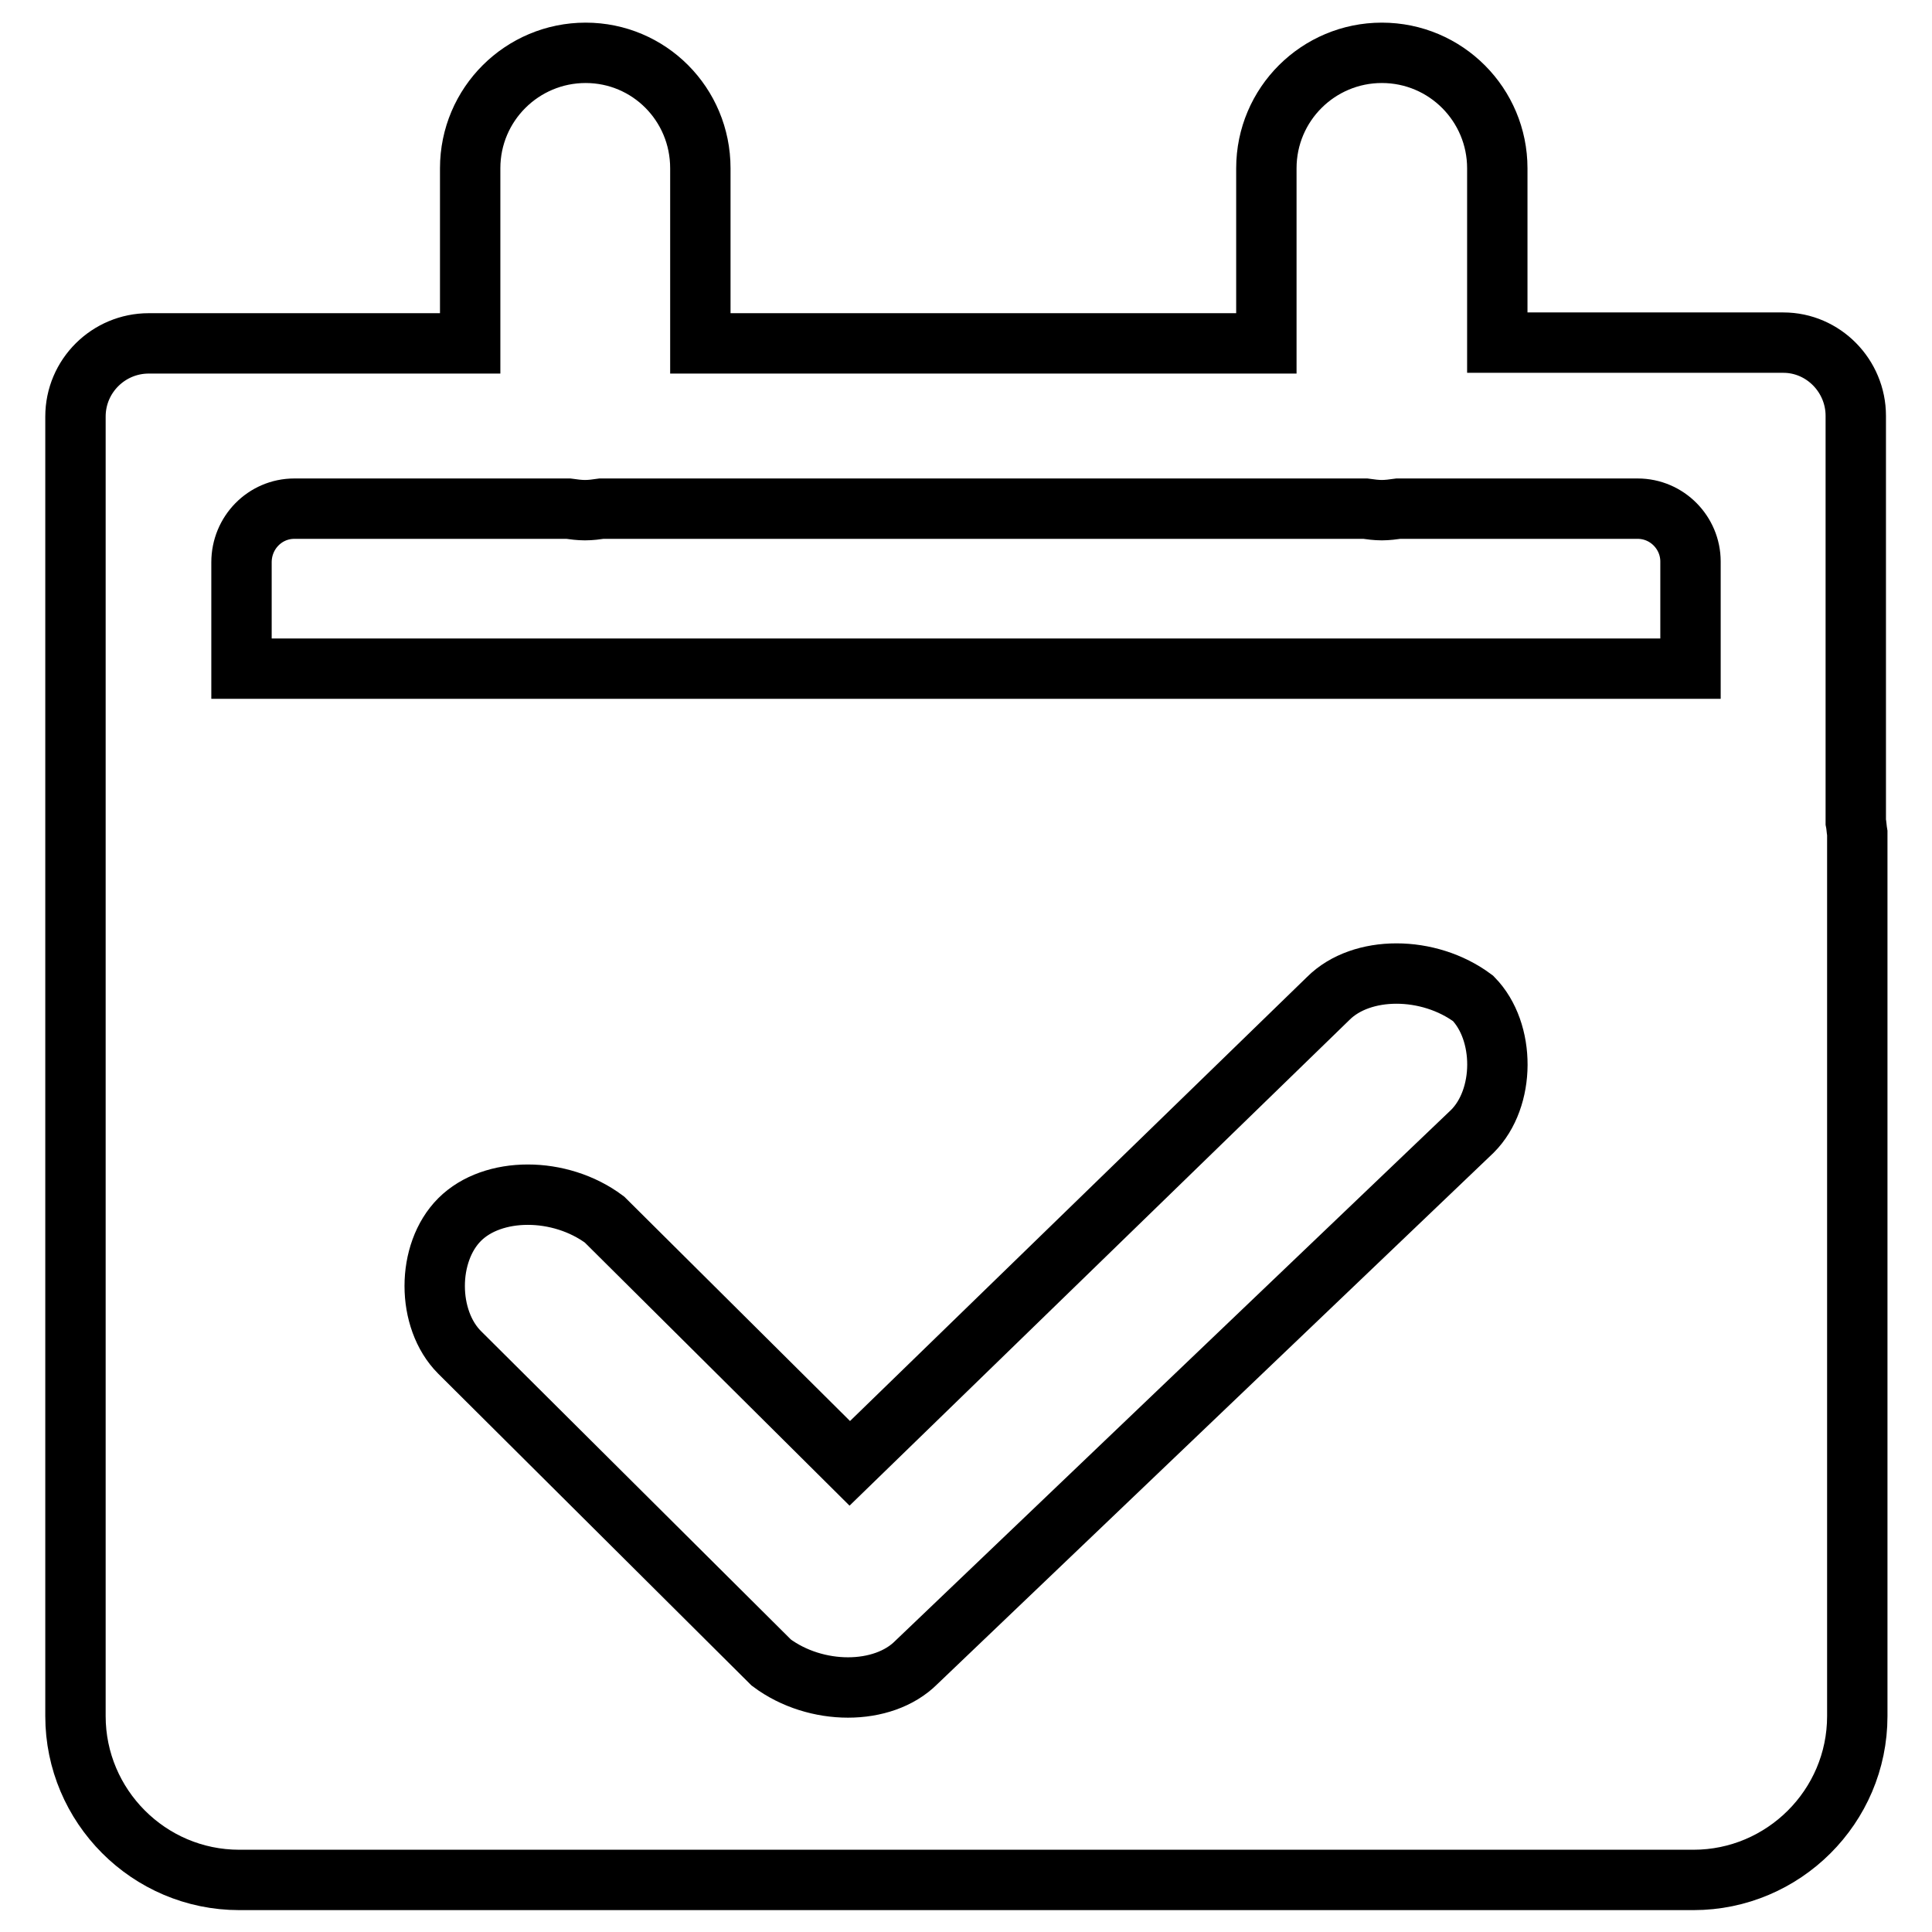 <?xml version="1.0" encoding="utf-8"?>
<!-- Svg Vector Icons : http://www.onlinewebfonts.com/icon -->
<!DOCTYPE svg PUBLIC "-//W3C//DTD SVG 1.1//EN" "http://www.w3.org/Graphics/SVG/1.1/DTD/svg11.dtd">
<svg version="1.1" xmlns="http://www.w3.org/2000/svg" xmlns:xlink="http://www.w3.org/1999/xlink" x="0px" y="0px" viewBox="0 0 256 256" enable-background="new 0 0 256 256" xml:space="preserve">
<g> <path stroke-width="8" fill-opacity="0" stroke="#000000"  d="M245.9,108.9V55.1c0-5.3-4.3-9.7-9.6-9.7h-37.9V22.3c0-8.4-6.8-15.3-15.3-15.3c-8.4,0-15.3,6.8-15.3,15.3 v23.2H92.8V22.3C92.8,13.8,86,7,77.6,7s-15.3,6.8-15.3,15.3v23.2H19.7c-5.3,0-9.7,4.3-9.7,9.7v172.2c0,11.9,9.7,21.7,21.7,21.7 h192.7c11.9,0,21.7-9.7,21.7-21.7v-117C246,109.8,246,109.4,245.9,108.9z M39,67.4h36.3c0.7,0.1,1.5,0.2,2.2,0.2 c0.8,0,1.5-0.1,2.2-0.2h101.2c0.7,0.1,1.5,0.2,2.2,0.2s1.5-0.1,2.2-0.2H217c3.9,0,7,3.2,7,7v14.2H32V74.5 C32,70.6,35.1,67.4,39,67.4z M195.1,149.9l-73.7,70.4c-4.4,4.4-13.3,4.4-19.2,0l-41.3-41.1c-4.4-4.4-4.4-13.2,0-17.6 c4.4-4.4,13.3-4.4,19.2,0l32.5,32.3l63.4-61.6c4.4-4.4,13.3-4.4,19.2,0C199.5,136.7,199.5,145.5,195.1,149.9L195.1,149.9z"/></g>
</svg>